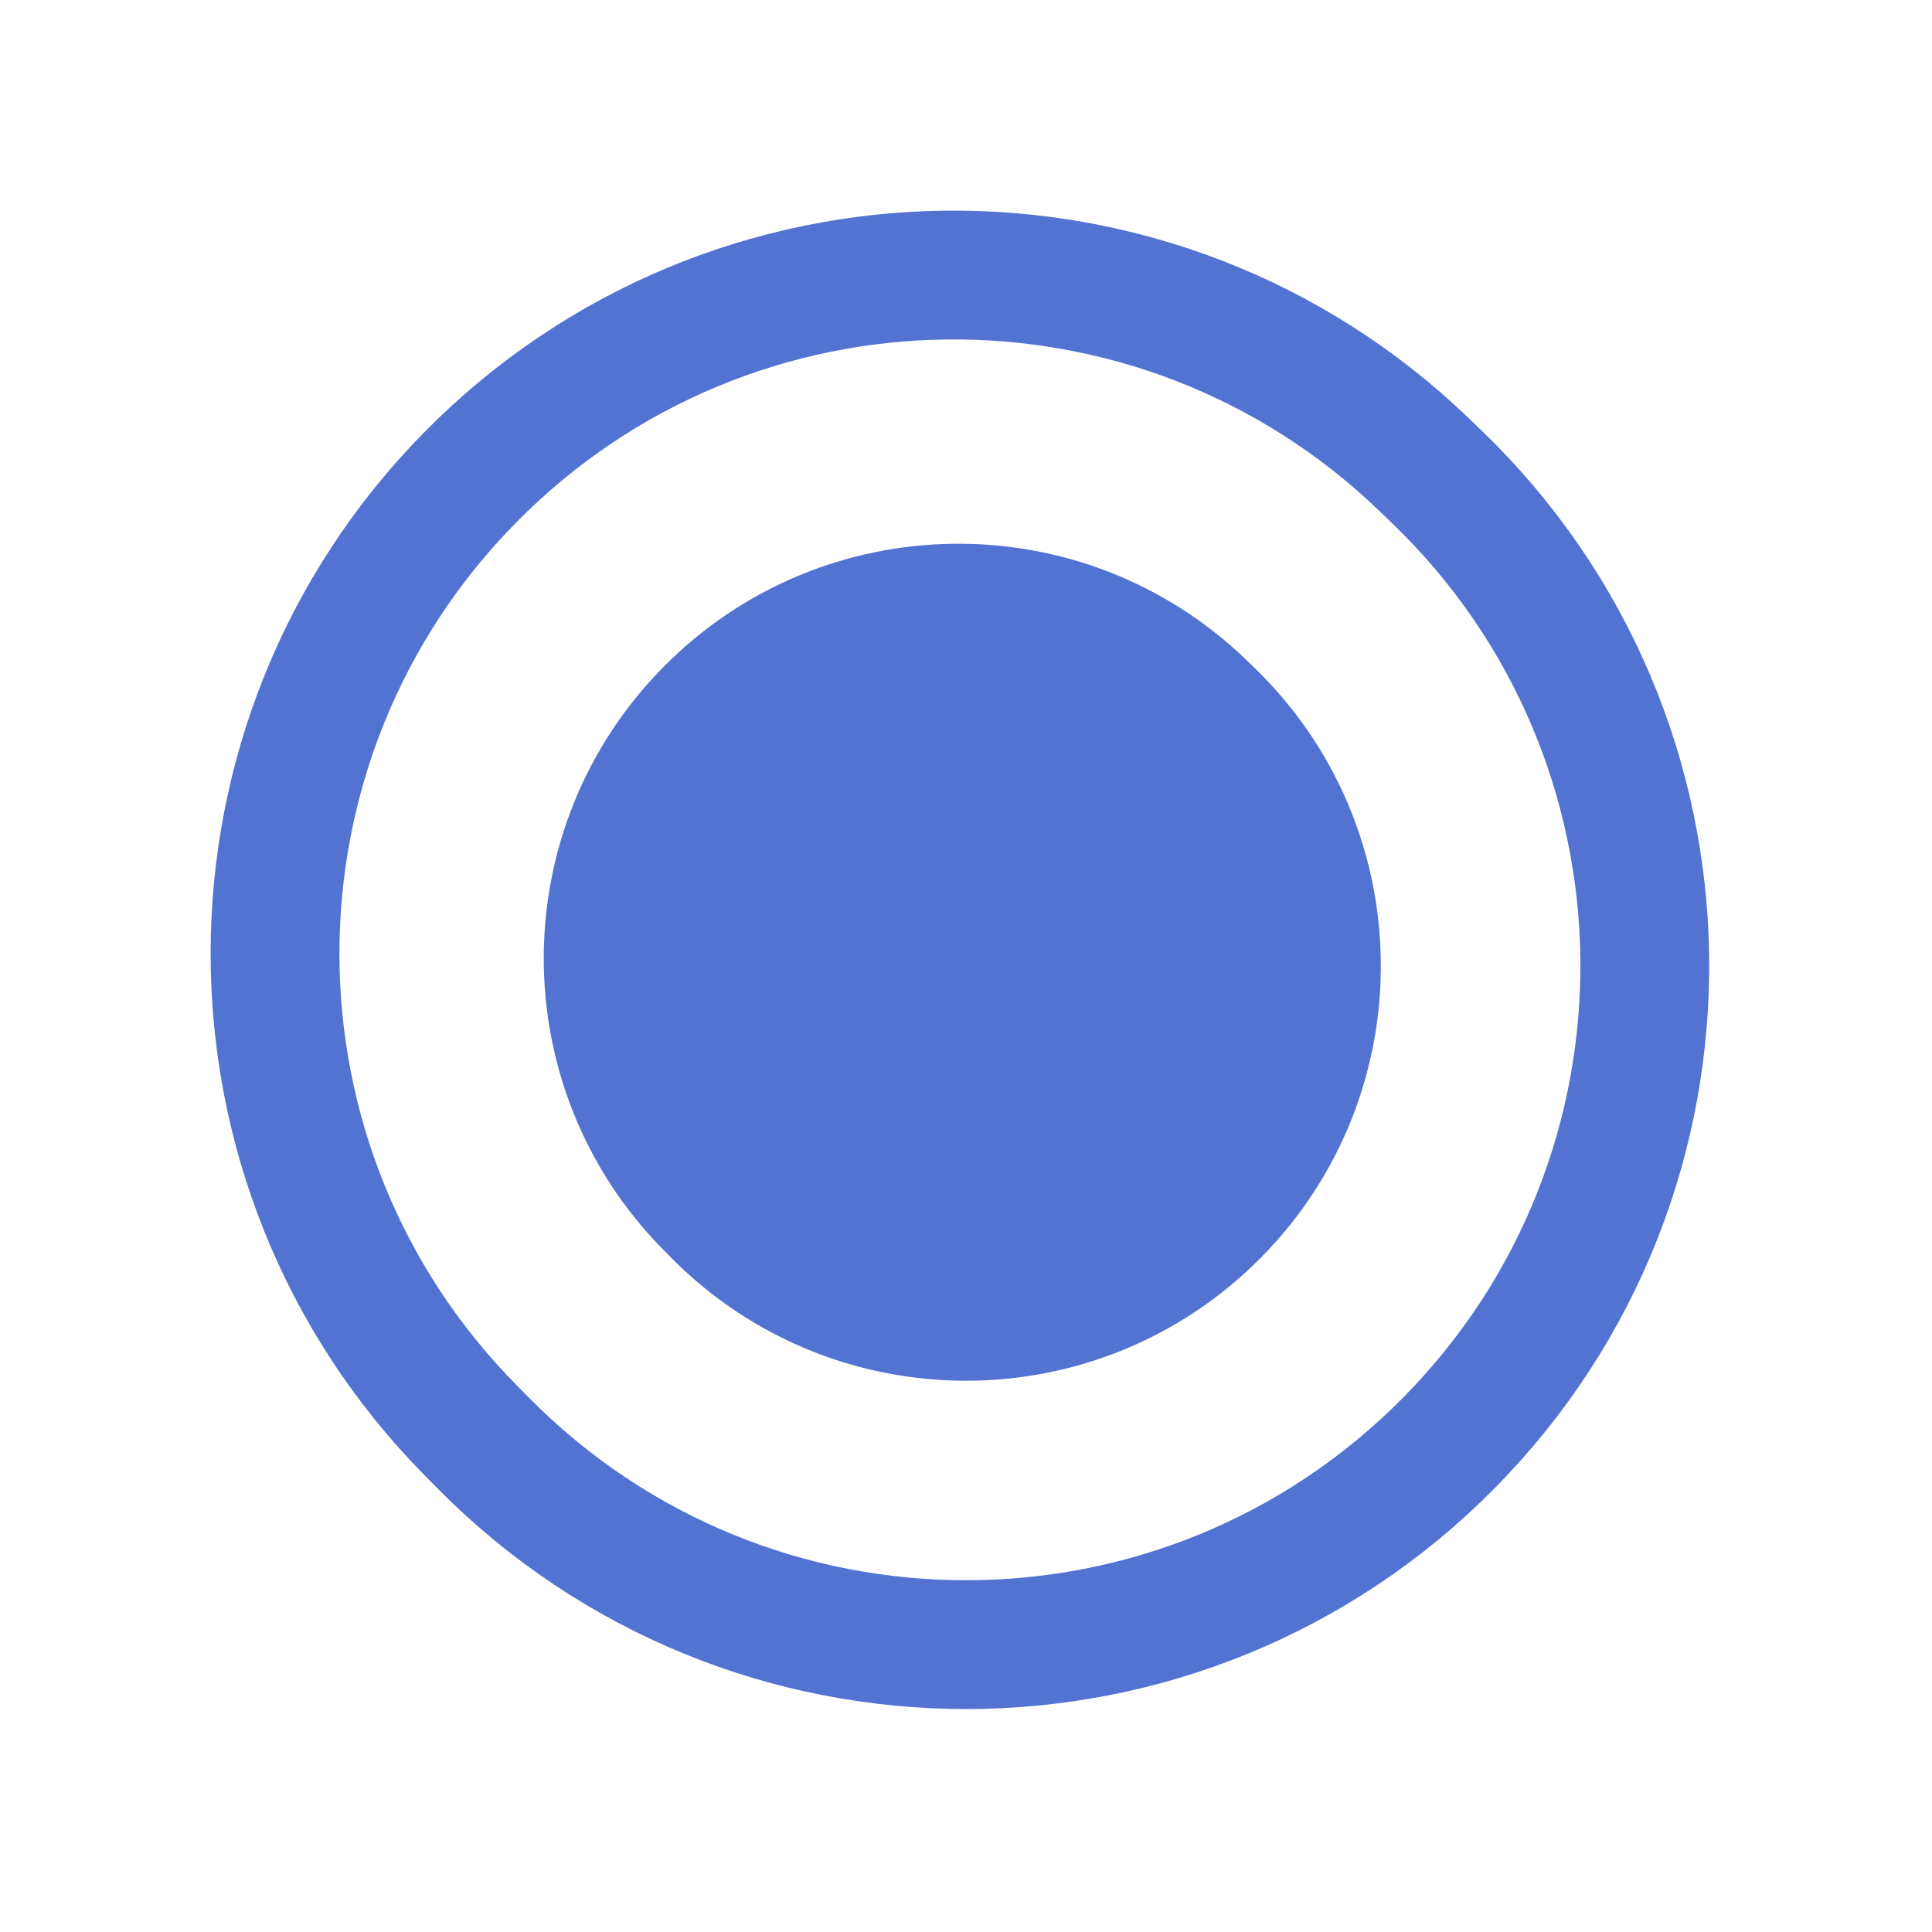 <?xml version="1.0" encoding="UTF-8"?> <svg xmlns="http://www.w3.org/2000/svg" width="180" height="180" viewBox="0 0 180 180" fill="none"><path d="M116.806 62.15L116.092 61.462C100.857 46.794 76.66 47.1 61.802 62.15C46.945 77.197 46.945 101.393 61.802 116.44L62.498 117.145C77.63 132.471 102.37 132.471 117.502 117.145C132.633 101.821 132.319 77.086 116.806 62.15Z" fill="#5373D3"></path><path d="M133.864 44.427L132.696 43.302C107.766 19.299 68.172 19.801 43.857 44.427C19.546 69.05 19.546 108.642 43.857 133.266L44.996 134.419C69.758 159.498 110.242 159.498 135.004 134.419C159.762 109.343 159.25 68.868 133.864 44.427Z" stroke="#5373D3" stroke-width="12" stroke-linecap="round"></path></svg> 